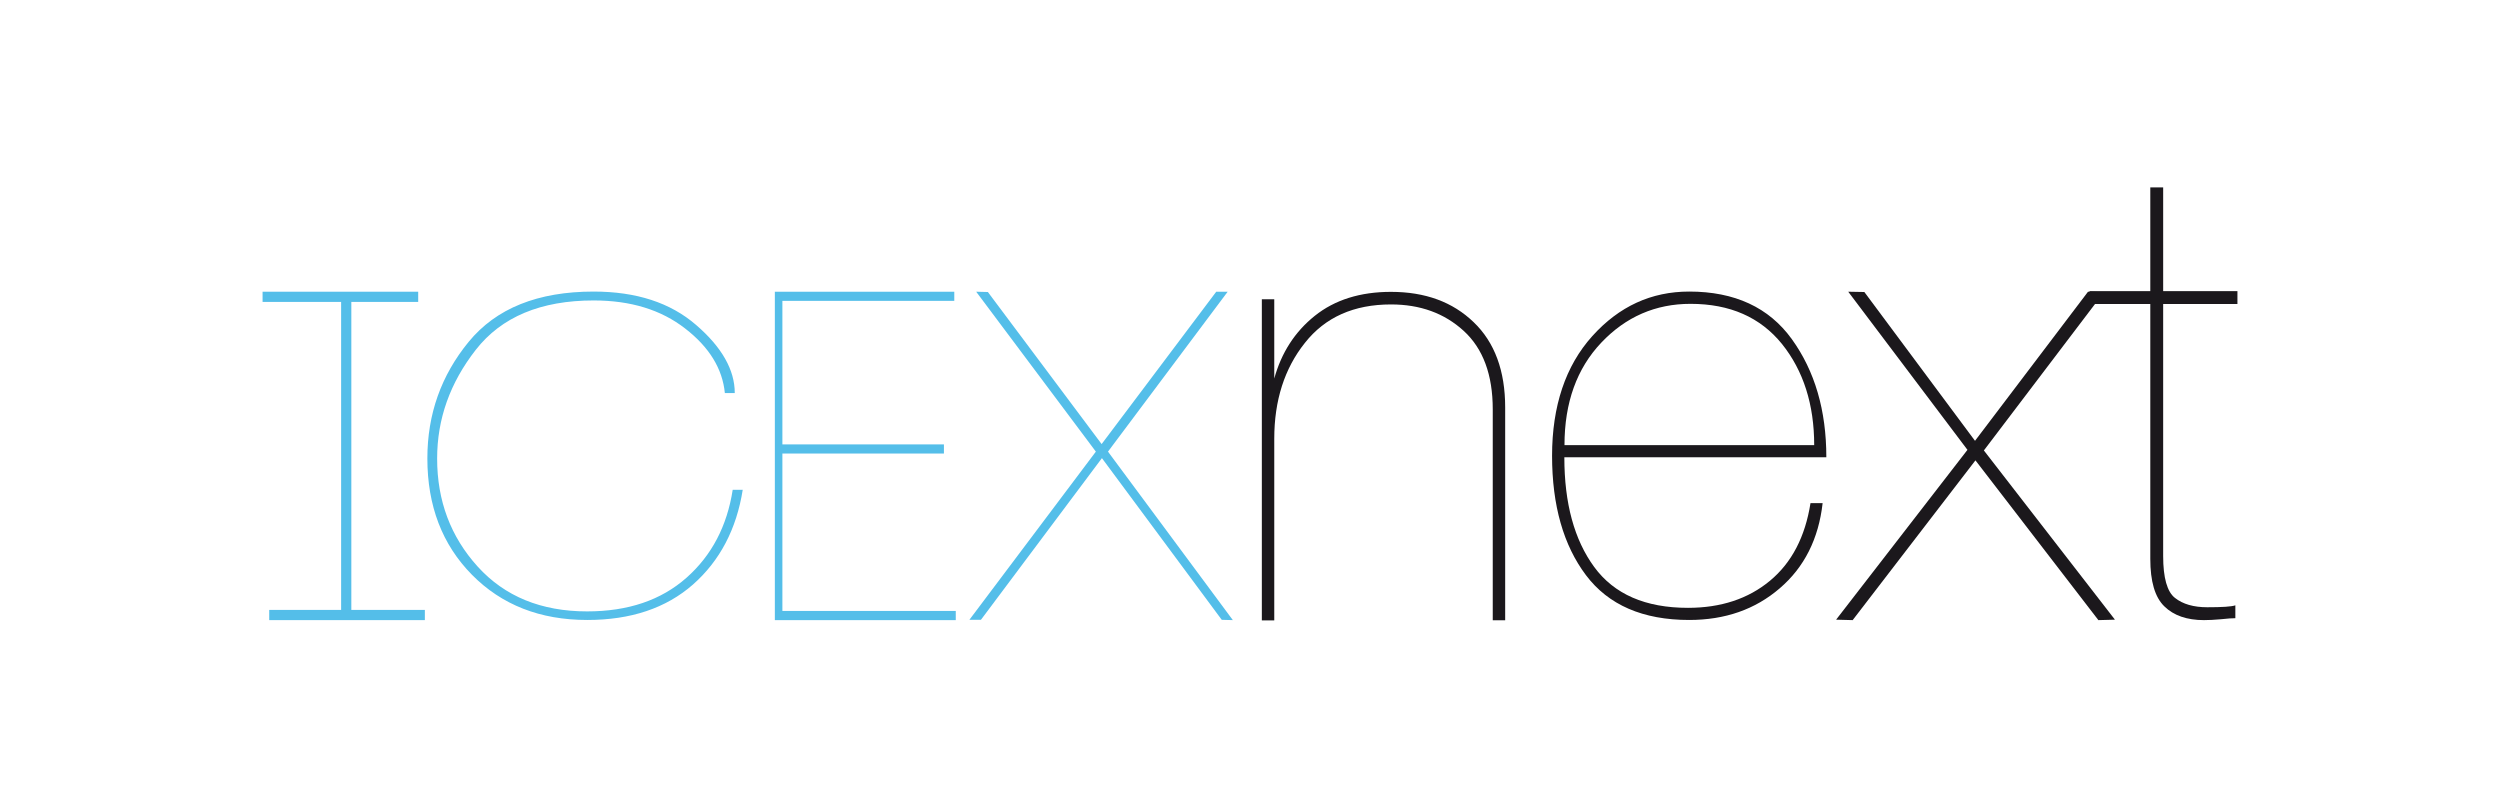 <?xml version="1.0" encoding="UTF-8"?>
<svg id="Capa_1" data-name="Capa 1" xmlns="http://www.w3.org/2000/svg" viewBox="0 0 169 54.59">
  <defs>
    <style>
      .cls-1 {
        fill: #1b181c;
      }

      .cls-2 {
        fill: #54bee9;
      }
    </style>
  </defs>
  <path class="cls-2" d="m50.21,33.1c-.42,2.67-1.55,4.81-3.36,6.41-1.82,1.6-4.2,2.4-7.15,2.4-3.19,0-5.79-1.02-7.8-3.06-2.01-2.04-3.01-4.66-3.01-7.86,0-2.99.93-5.61,2.79-7.88,1.86-2.27,4.68-3.4,8.45-3.4,2.88,0,5.19.75,6.93,2.26,1.74,1.5,2.61,3.04,2.61,4.6h-.67c-.16-1.64-1.05-3.1-2.68-4.36-1.63-1.27-3.69-1.9-6.19-1.9-3.57,0-6.23,1.11-7.97,3.34-1.74,2.23-2.61,4.67-2.61,7.35,0,2.85.91,5.28,2.74,7.3,1.83,2.02,4.3,3.03,7.4,3.03,2.77,0,5-.76,6.71-2.27,1.71-1.51,2.75-3.5,3.13-5.95h.67Z"/>
  <path class="cls-2" d="m52.89,41.3h11.72v.62h-12.23v-22.2h12.13v.62h-11.62v9.7h10.92v.62h-10.92v10.63Z"/>
  <path class="cls-2" d="m82.21,19.72h.78s-8.09,10.81-8.09,10.81l8.44,11.39-.75-.02-8.1-10.93-8.18,10.93h-.78s8.55-11.37,8.55-11.37l-8.09-10.81.79.02,7.69,10.28,7.74-10.29Z"/>
  <g>
    <path class="cls-2" d="m23.06,20.08h.69v21.21h-.69v-21.21Z"/>
    <path class="cls-2" d="m17.75,19.72h10.52v.69h-10.52v-.69Z"/>
    <path class="cls-2" d="m18.2,41.23h10.52v.69h-10.52v-.69Z"/>
  </g>
  <path class="cls-1" d="m85.3,20.23h.84v5.36c.48-1.74,1.39-3.16,2.74-4.24,1.35-1.08,3.07-1.62,5.15-1.62,2.31,0,4.17.68,5.59,2.05,1.42,1.36,2.13,3.29,2.13,5.76v14.39h-.84v-14.26c0-2.33-.65-4.1-1.96-5.3-1.31-1.2-2.95-1.79-4.92-1.79-2.5,0-4.45.86-5.82,2.6-1.38,1.73-2.07,3.89-2.07,6.48v12.28h-.84v-21.69Z"/>
  <path class="cls-1" d="m105.75,30.92c0,3.1.67,5.57,2.02,7.41,1.35,1.84,3.46,2.76,6.34,2.76,2.22,0,4.07-.61,5.54-1.83,1.47-1.22,2.38-2.97,2.74-5.25h.82c-.27,2.41-1.24,4.34-2.9,5.76-1.66,1.43-3.7,2.14-6.12,2.14-3.13,0-5.46-1.01-6.98-3.03-1.52-2.02-2.29-4.71-2.29-8.07s.91-6.08,2.72-8.09c1.81-2.01,3.99-3.01,6.55-3.01,3.07,0,5.39,1.07,6.94,3.22,1.55,2.15,2.33,4.81,2.33,7.98h-17.71Zm16.89-.82c0-2.76-.73-5.04-2.18-6.85-1.46-1.8-3.51-2.71-6.18-2.71-2.36,0-4.37.87-6.03,2.62-1.66,1.75-2.49,4.06-2.49,6.93h16.89Z"/>
  <path class="cls-1" d="m141.16,19.72l1.07.03-8.12,10.7,8.86,11.44-1.12.03-8.31-10.8-8.3,10.8-1.12-.03,8.88-11.48-8.06-10.69,1.09.02,7.48,10.06,7.64-10.08Z"/>
  <path class="cls-1" d="m146.23,20.54v17.05c0,1.47.27,2.42.8,2.83.53.42,1.26.63,2.18.63,1.01,0,1.64-.04,1.9-.13v.87c-.2,0-.53.02-.97.07-.45.04-.83.06-1.15.06-1.15,0-2.05-.31-2.68-.93-.64-.62-.95-1.69-.95-3.22v-17.22h-4.11v-.87h4.11v-7.01h.87v7.01h5.02v.87h-5.02Z"/>
</svg>